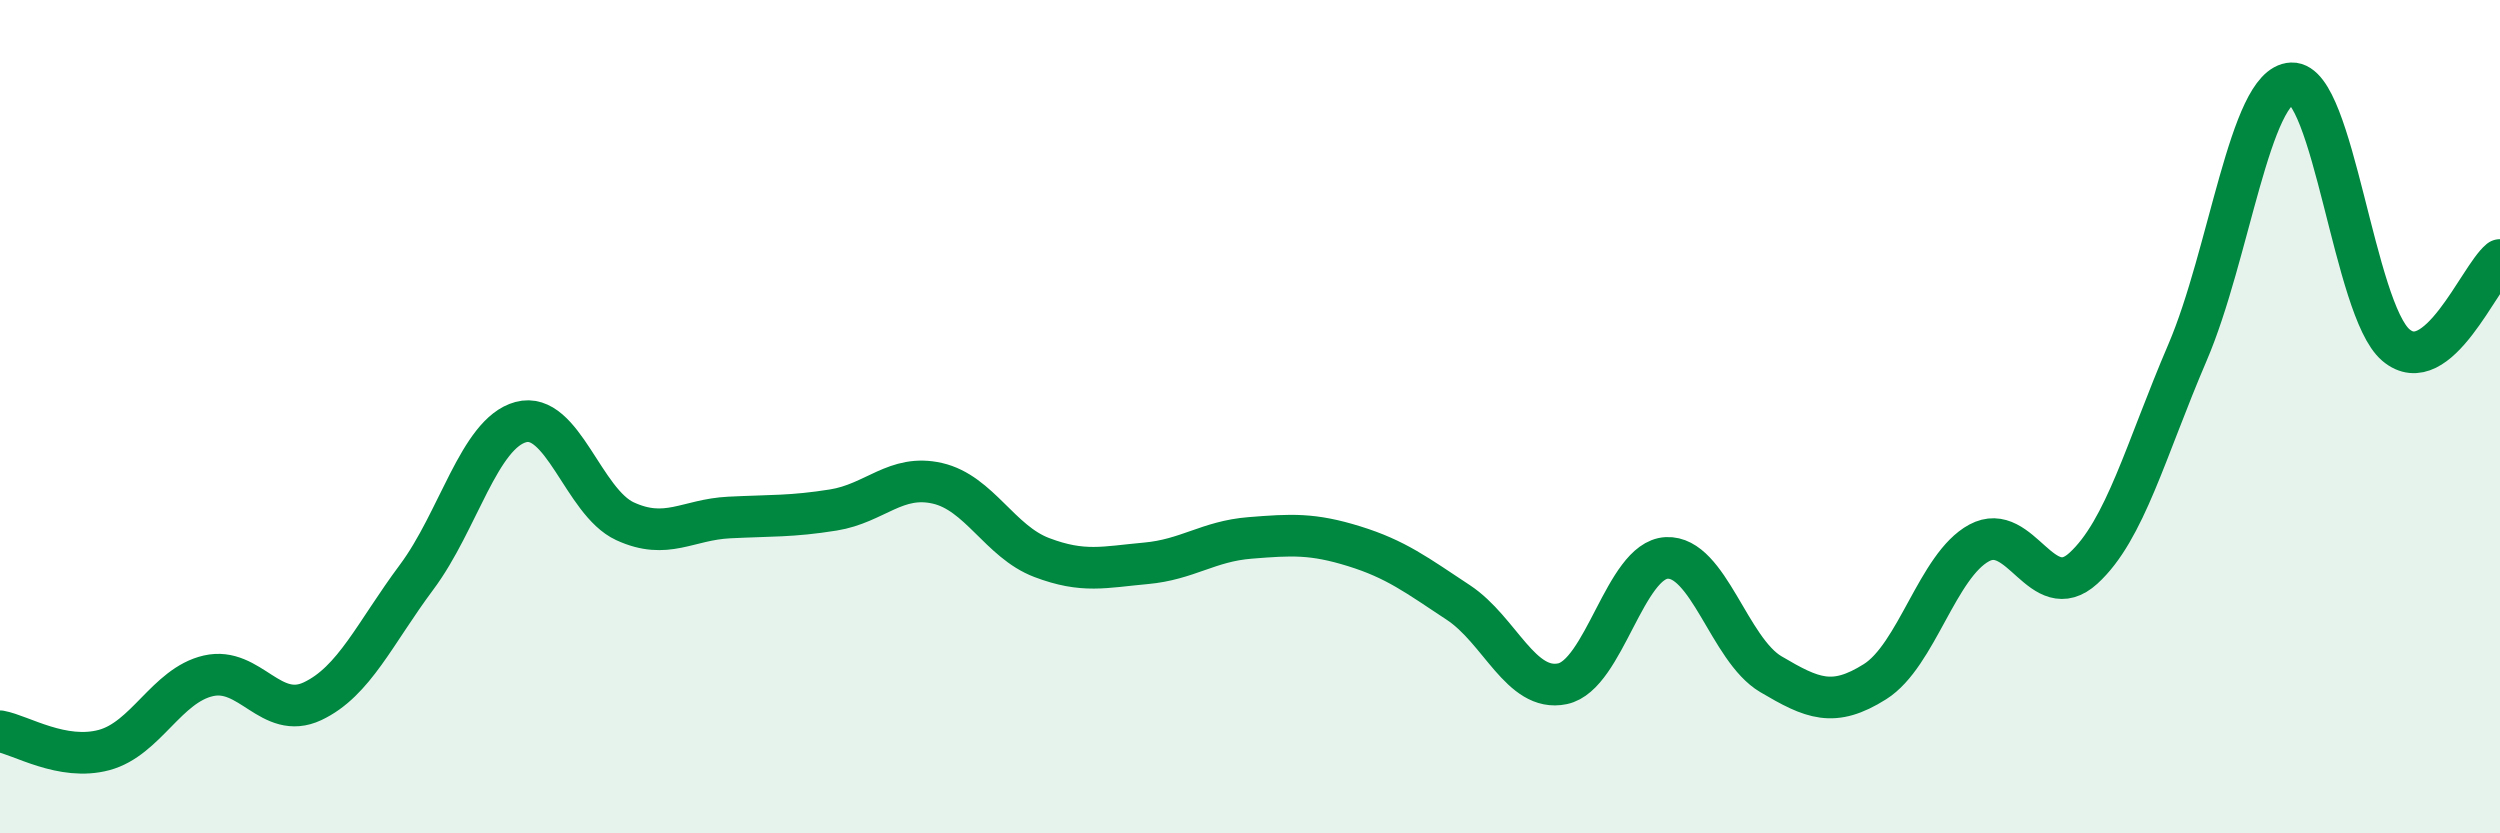 
    <svg width="60" height="20" viewBox="0 0 60 20" xmlns="http://www.w3.org/2000/svg">
      <path
        d="M 0,17.55 C 0.5,17.64 1.5,18.27 2.5,18 C 3.5,17.73 4,16.45 5,16.22 C 6,15.99 6.5,17.3 7.5,16.83 C 8.5,16.36 9,15.19 10,13.85 C 11,12.51 11.5,10.4 12.5,10.13 C 13.5,9.86 14,12.05 15,12.51 C 16,12.97 16.5,12.47 17.5,12.42 C 18.5,12.37 19,12.4 20,12.24 C 21,12.08 21.5,11.37 22.5,11.6 C 23.5,11.83 24,13 25,13.38 C 26,13.76 26.5,13.61 27.5,13.52 C 28.5,13.43 29,12.99 30,12.91 C 31,12.83 31.5,12.8 32.5,13.11 C 33.5,13.42 34,13.8 35,14.46 C 36,15.12 36.5,16.62 37.5,16.41 C 38.5,16.2 39,13.44 40,13.39 C 41,13.34 41.5,15.59 42.5,16.18 C 43.5,16.77 44,16.99 45,16.36 C 46,15.73 46.5,13.57 47.5,13.03 C 48.5,12.49 49,14.55 50,13.64 C 51,12.73 51.5,10.79 52.5,8.46 C 53.5,6.13 54,2.04 55,2 C 56,1.96 56.5,7.43 57.5,8.28 C 58.5,9.13 59.5,6.65 60,6.24L60 20L0 20Z"
        fill="#008740"
        opacity="0.1"
        stroke-linecap="round"
        stroke-linejoin="round"
      />
      <path
        d="M 0,17.55 C 0.5,17.64 1.5,18.27 2.5,18 C 3.5,17.73 4,16.45 5,16.22 C 6,15.99 6.5,17.3 7.5,16.83 C 8.5,16.36 9,15.19 10,13.85 C 11,12.51 11.5,10.4 12.5,10.13 C 13.5,9.86 14,12.05 15,12.51 C 16,12.97 16.5,12.47 17.5,12.42 C 18.5,12.37 19,12.4 20,12.24 C 21,12.08 21.5,11.37 22.5,11.6 C 23.5,11.83 24,13 25,13.38 C 26,13.76 26.5,13.61 27.5,13.52 C 28.5,13.43 29,12.99 30,12.91 C 31,12.83 31.5,12.8 32.5,13.11 C 33.5,13.42 34,13.8 35,14.46 C 36,15.12 36.5,16.62 37.5,16.41 C 38.5,16.2 39,13.44 40,13.39 C 41,13.34 41.5,15.59 42.5,16.18 C 43.5,16.77 44,16.99 45,16.36 C 46,15.73 46.5,13.57 47.5,13.03 C 48.5,12.49 49,14.55 50,13.64 C 51,12.73 51.5,10.79 52.5,8.46 C 53.5,6.13 54,2.04 55,2 C 56,1.96 56.5,7.43 57.5,8.28 C 58.5,9.13 59.5,6.65 60,6.24"
        stroke="#008740"
        stroke-width="1"
        fill="none"
        stroke-linecap="round"
        stroke-linejoin="round"
      />
    </svg>
  